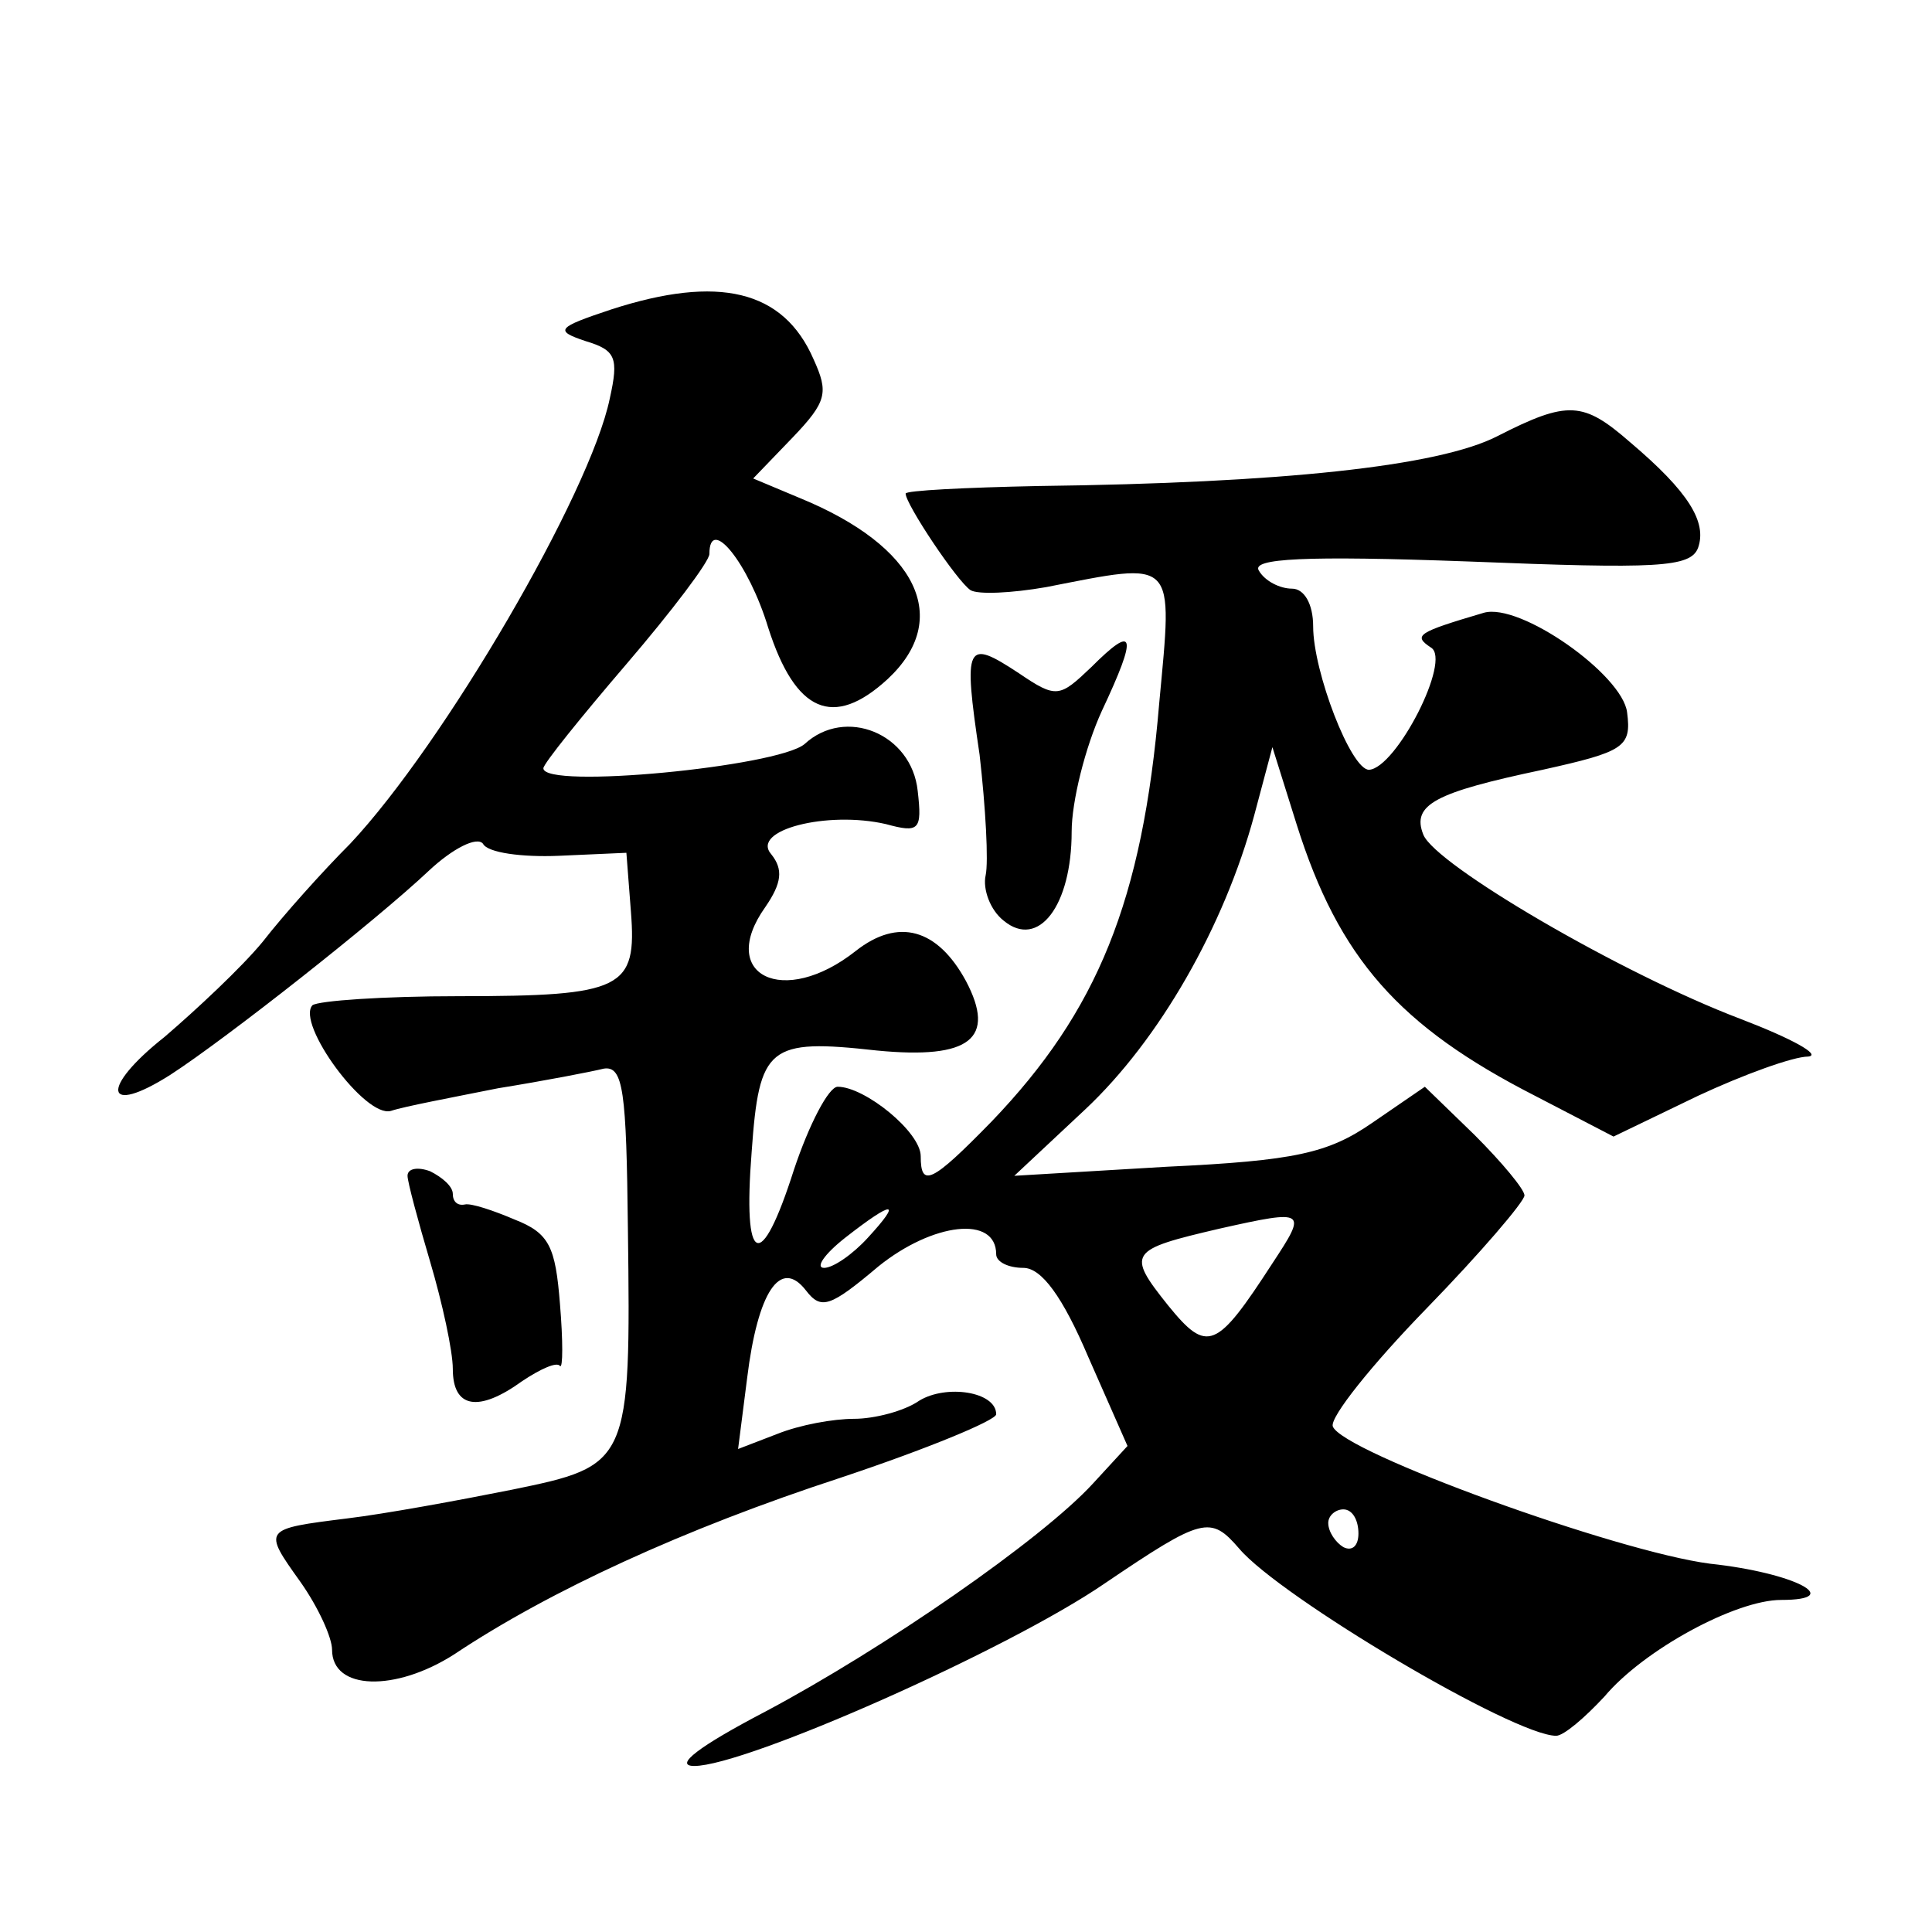 <?xml version="1.0" standalone="no"?>
<!DOCTYPE svg PUBLIC "-//W3C//DTD SVG 20010904//EN"
 "http://www.w3.org/TR/2001/REC-SVG-20010904/DTD/svg10.dtd">
<svg version="1.0" xmlns="http://www.w3.org/2000/svg"
 width="128pt" height="128pt" viewBox="0 0 128 128"
 preserveAspectRatio="xMidYMid meet">
<g transform="translate(0,128) scale(0.1,-0.1)"
fill="#0" stroke="none">
<path d="M405 1075 c-36 -12 -38 -14 -17 -21 20 -6 22 -11 16 -38 -13 -63 -110
-229 -172 -295 -18 -18 -44 -47 -58 -65 -14 -17 -44 -45 -65 -63 -43 -34 -40 -53
4 -25 37 24 136 102 171 135 16 15 32 23 36 18 3 -6 26 -9 50 -8 l45 2 3 -39 c4
-51 -5 -56 -114 -56 -50 0 -93 -3 -97 -6 -11 -12 35 -75 52 -70 9 3 41 9 71 15
31 5 62 11 70 13 13 2 15 -15 16 -106 2 -156 1 -157 -77 -173 -35 -7 -84 -16 -109
-19 -56 -7 -56 -7 -31 -42 12 -17 21 -37 21 -45 0 -27 42 -28 81 -3 63 42 152 83
256 117 57 19 103 38 103 42 0 15 -33 20 -51 9 -10 -7 -30 -12 -43 -12 -14 0 -36
-4 -51 -10 l-26 -10 6 47 c7 57 22 80 39 58 10 -13 16 -11 48 16 36 29 78 34 78
8 0 -5 8 -9 18 -9 12 0 26 -19 43 -59 l26 -59 -23 -25 c-34 -37 -138 -109 -217
-151 -44 -23 -61 -36 -47 -36 34 0 208 77 272 121 65 44 70 45 89 23 27 -32 182
-124 210 -124 5 0 19 12 32 26 26 31 87 64 117 64 43 0 9 18 -47 24 -62 8 -244
74 -250 91 -2 6 26 41 62 78 36 37 65 71 65 75 0 4 -15 22 -33 40 l-33 32 -35 -24
c-29 -20 -51 -25 -136 -29 l-101 -6 47 44 c49 46 92 121 112 195 l12 45 16 -51
c28 -89 68 -134 158 -180 l52 -27 56 27 c30 14 63 26 73 26 9 1 -11 12 -45 25 -79
30 -202 102 -210 122 -8 20 8 28 79 43 54 12 59 15 56 38 -3 25 -71 73 -95 66 -44
-13 -47 -15 -35 -23 14 -8 -23 -80 -41 -81 -12 0 -37 65 -37 95 0 15 -6 25 -14
25 -8 0 -18 5 -22 12 -5 8 30 10 139 6 125 -5 147 -4 152 9 6 17 -6 37 -45 70 -31
27 -41 28 -88 4 -39 -20 -143 -31 -304 -33 -49 -1 -88 -3 -88 -5 0 -7 34 -58 43
-64 5 -3 27 -2 50 2 87 17 84 20 75 -77 -11 -131 -41 -204 -111 -277 -40 -41 -47
-44 -47 -23 0 16 -37 46 -55 46 -6 0 -19 -25 -29 -55 -22 -69 -34 -64 -28 12 5
70 11 75 83 67 62 -6 79 8 59 46 -19 35 -45 42 -73 20 -48 -38 -92 -16 -60 29 11
16 12 25 4 35 -14 16 37 29 76 20 22 -6 24 -4 21 22 -4 38 -48 56 -75 31 -18 -15
-173 -30 -173 -16 0 3 25 34 55 69 30 35 55 68 55 73 0 26 26 -6 39 -49 18 -56
43 -67 79 -34 43 40 20 88 -58 120 l-31 13 26 27 c23 24 24 30 14 52 -20 46 -63
56 -134 33z m170 -615 c-10 -11 -23 -20 -29 -20 -6 0 0 9 14 20 32 25 38 25 15
0z m268 -17 c-37 -57 -43 -60 -69 -28 -28 35 -26 37 34 51 58 13 58 12 35 -23z
m57 -179 c0 -8 -4 -12 -10 -9 -5 3 -10 10 -10 16 0 5 5 9 10 9 6 0 10 -7 10 -16z
M723 838 c-21 -20 -23 -21 -48 -4 -35 23 -37 20 -26 -54 4 -35 6 -71 4 -80 -2 -9
3 -23 12 -30 23 -19 45 10 45 59 0 20 9 56 20 80 24 51 22 58 -7 29z M270 501 c0
-4 7 -30 15 -57 8 -27 15 -59 15 -71 0 -26 17 -29 46 -8 12 8 23 13 25 10 2 -2
2 17 0 41 -3 38 -7 47 -30 56 -14 6 -29 11 -33 10 -5 -1 -8 2 -8 7 0 5 -7 11 -15
15 -8 3 -15 2 -15 -3z"/>
</g>
</svg>
